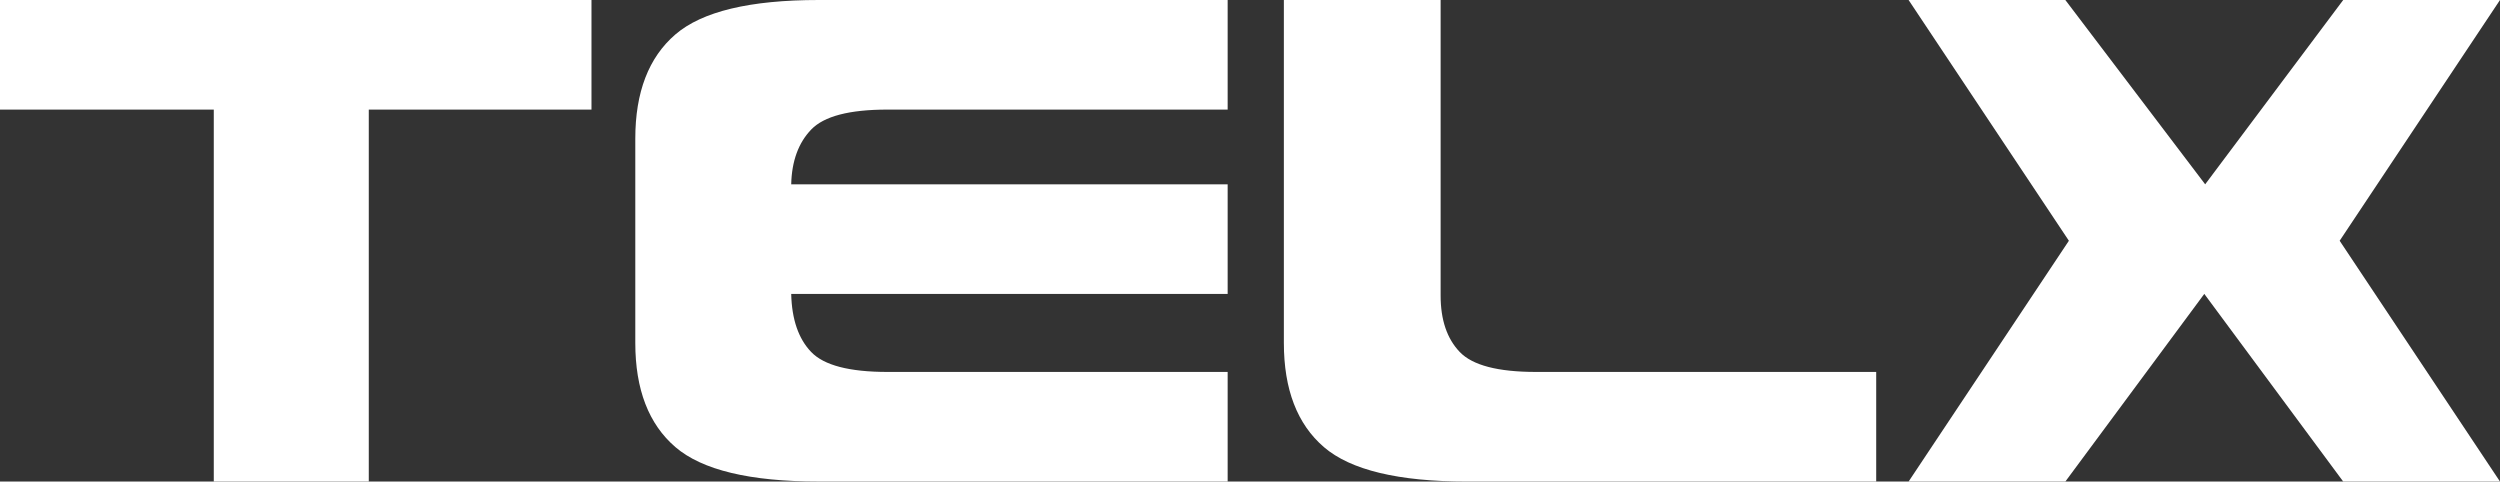 <?xml version="1.0" encoding="UTF-8"?>
<svg xmlns="http://www.w3.org/2000/svg" width="244" height="47" viewBox="0 0 244 47" fill="none">
  <rect x="0" y="0" width="244" height="47" fill="#333333" stroke="none"/>
  <g clip-path="url(#clip0_3215_1947)">
    <path d="M20.865 10.696H0V0H17.561H39.818H57.729V10.696H35.993V47H20.865V10.696Z" fill="white"></path>
    <path d="M81.567 28.685H77.222C77.279 31.171 77.93 33.063 79.175 34.358C80.421 35.654 82.898 36.301 86.609 36.301H119.819V46.997H79.915C73.19 46.997 68.527 45.876 65.918 43.636C63.31 41.393 62.005 38.004 62.005 33.465V13.532C62.005 8.996 63.31 5.607 65.918 3.361C68.527 1.118 73.19 0 79.915 0H119.819V10.696H86.609C82.898 10.696 80.424 11.343 79.175 12.642C77.93 13.937 77.275 15.718 77.222 17.989H119.819V28.685H81.567Z" fill="white"></path>
    <path d="M183.117 40.029V47H143.213C136.488 47 131.824 45.879 129.216 43.639C126.608 41.396 125.305 38.007 125.305 33.468V0H140.605V28.846C140.605 31.222 141.228 33.06 142.476 34.358C143.721 35.654 146.199 36.301 149.907 36.301H183.117V40.029Z" fill="white"></path>
    <path d="M201.577 47H186.278L201.923 23.498L186.278 0H201.577L215.225 17.989L228.697 0H244L228.351 23.498L244 47H228.697L215.139 28.685L201.577 47Z" fill="white"></path>
  </g>
  <defs>
    <clipPath id="clip0_3215_1947">
      <rect width="244" height="47" fill="white"></rect>
    </clipPath>
  </defs>
</svg>
